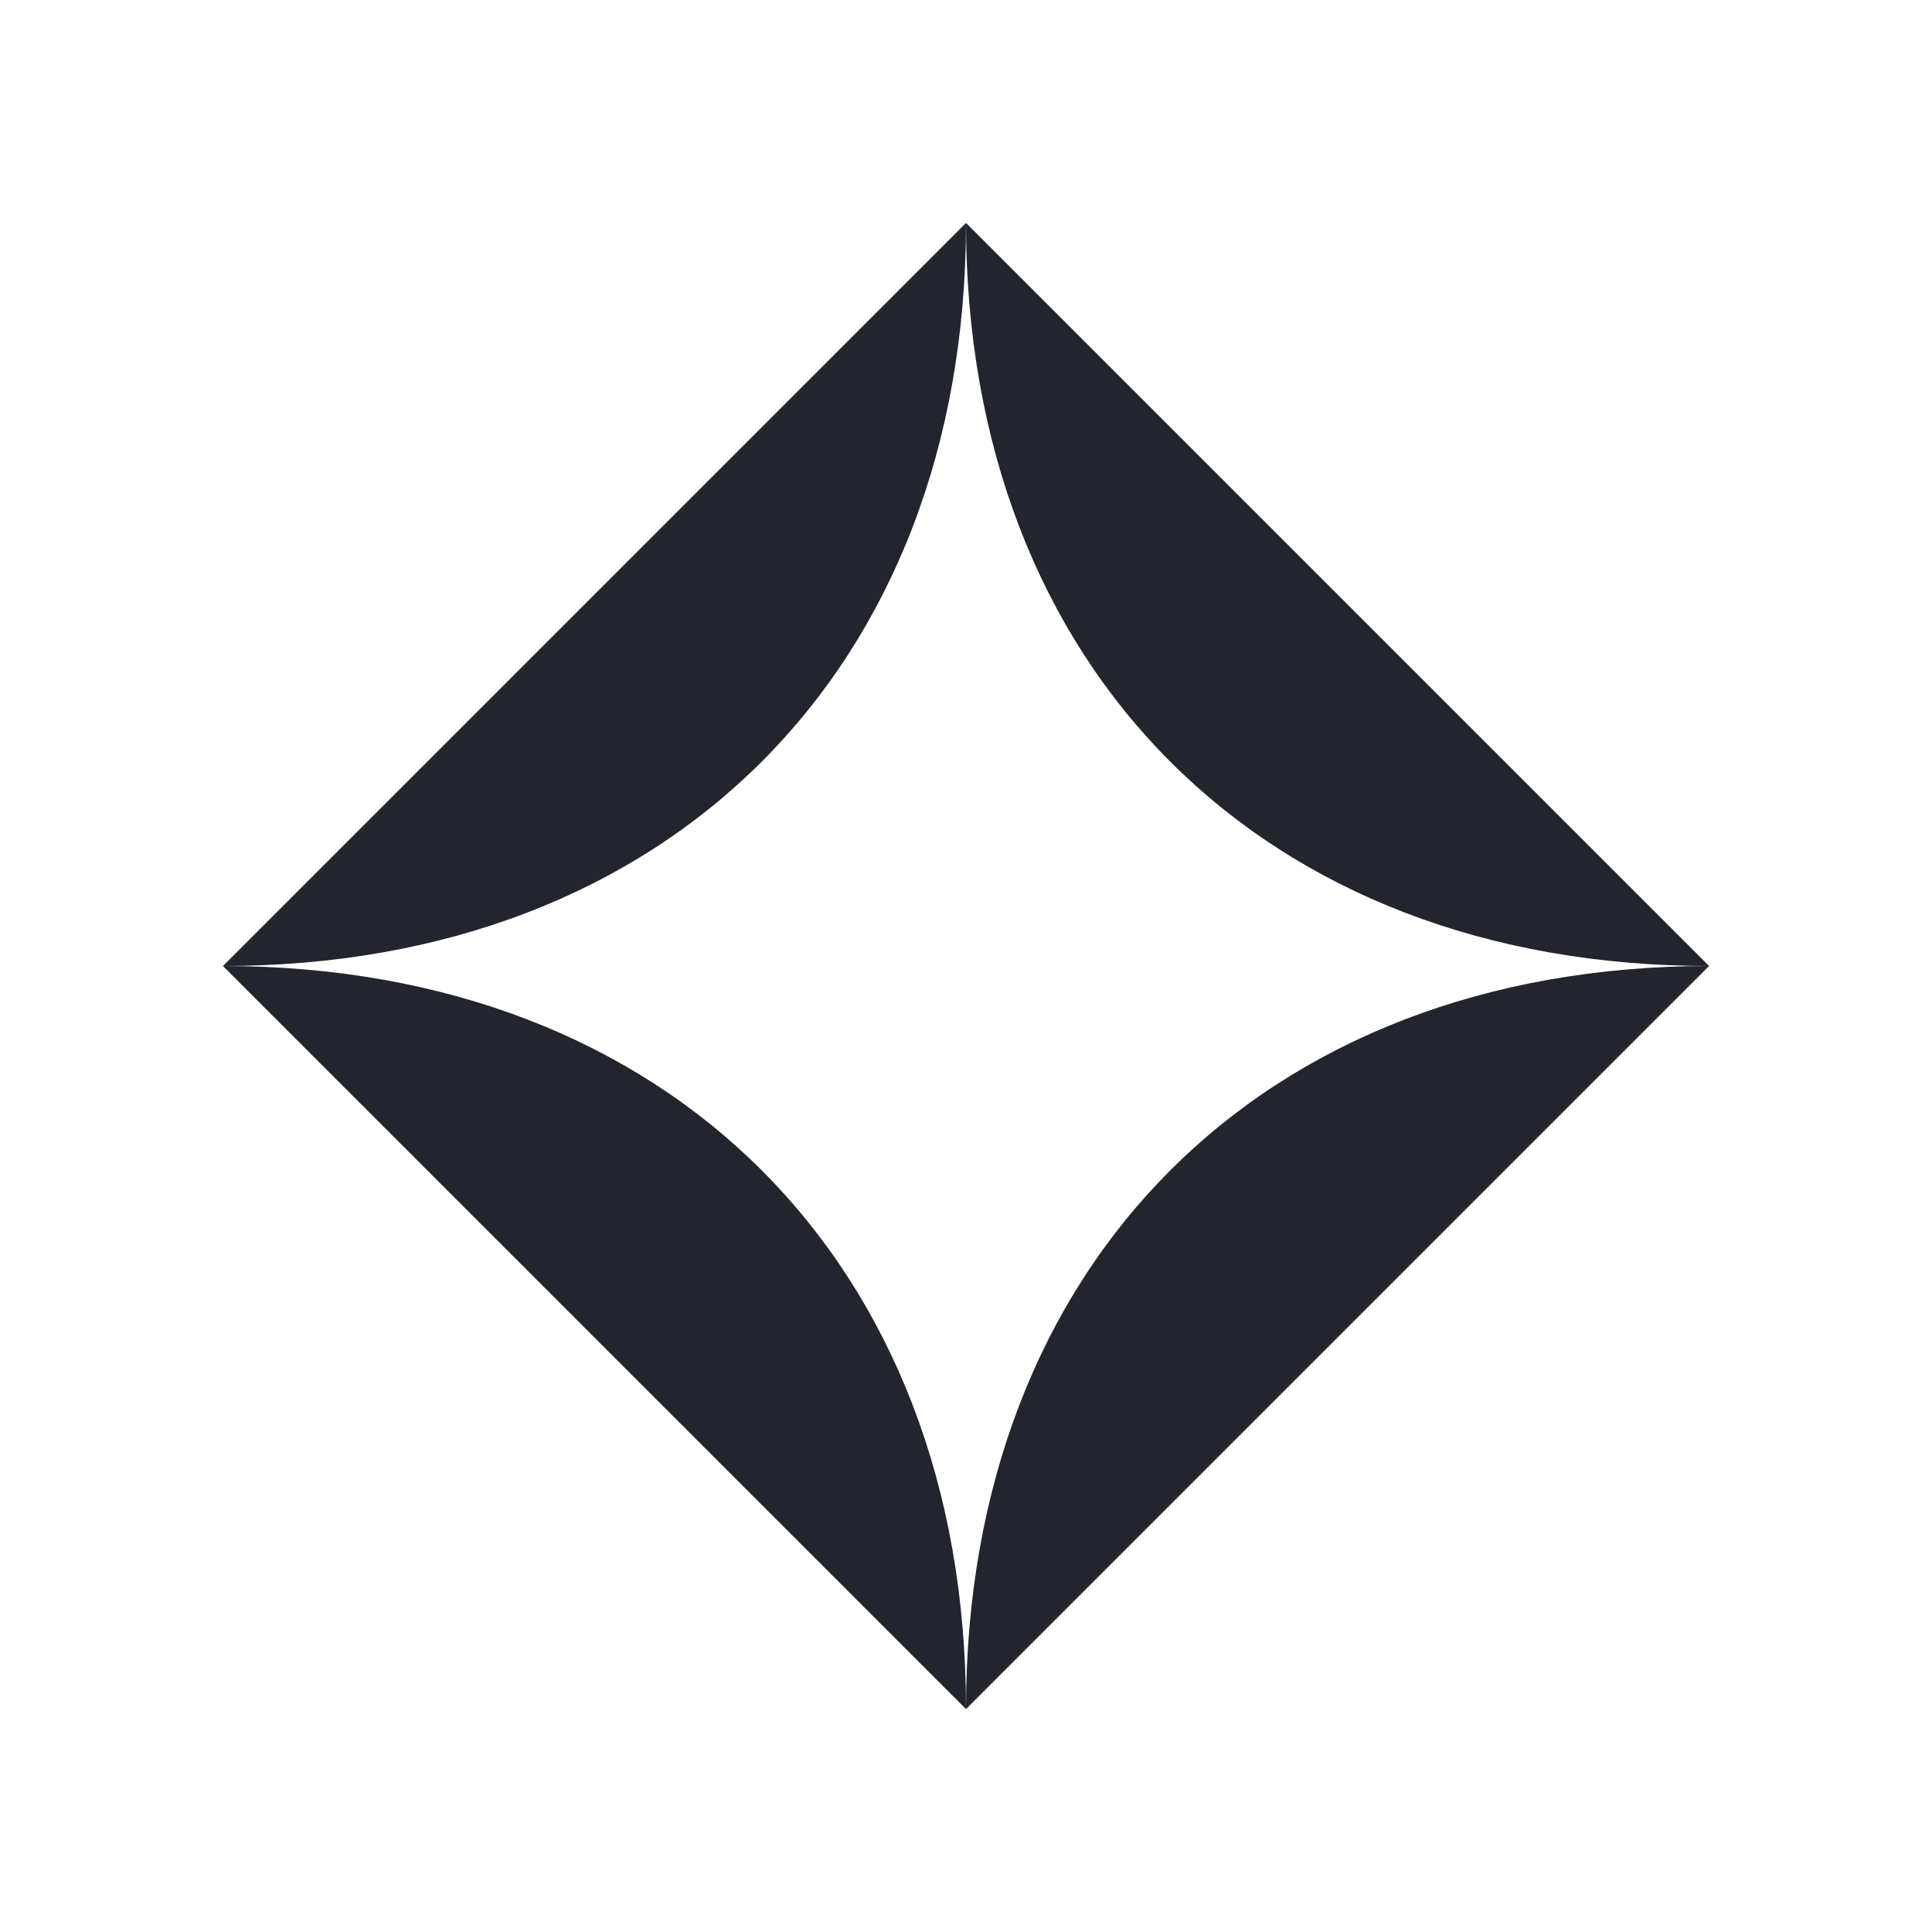 <svg width="10" height="10" viewBox="0 0 10 10" fill="none" xmlns="http://www.w3.org/2000/svg">
<path d="M5 1.154C5 3.462 3.462 5 1.154 5L5 1.154ZM5 1.154C5 3.462 6.538 5 8.846 5L5 1.154ZM5 1.154V0V1.154ZM1.154 5C3.462 5 5 6.538 5 8.846L1.154 5ZM1.154 5H0H1.154ZM5 8.846C5 6.538 6.538 5 8.846 5L5 8.846ZM5 8.846V10V8.846ZM8.846 5H10H8.846Z" fill="#22252E"/>
</svg>
